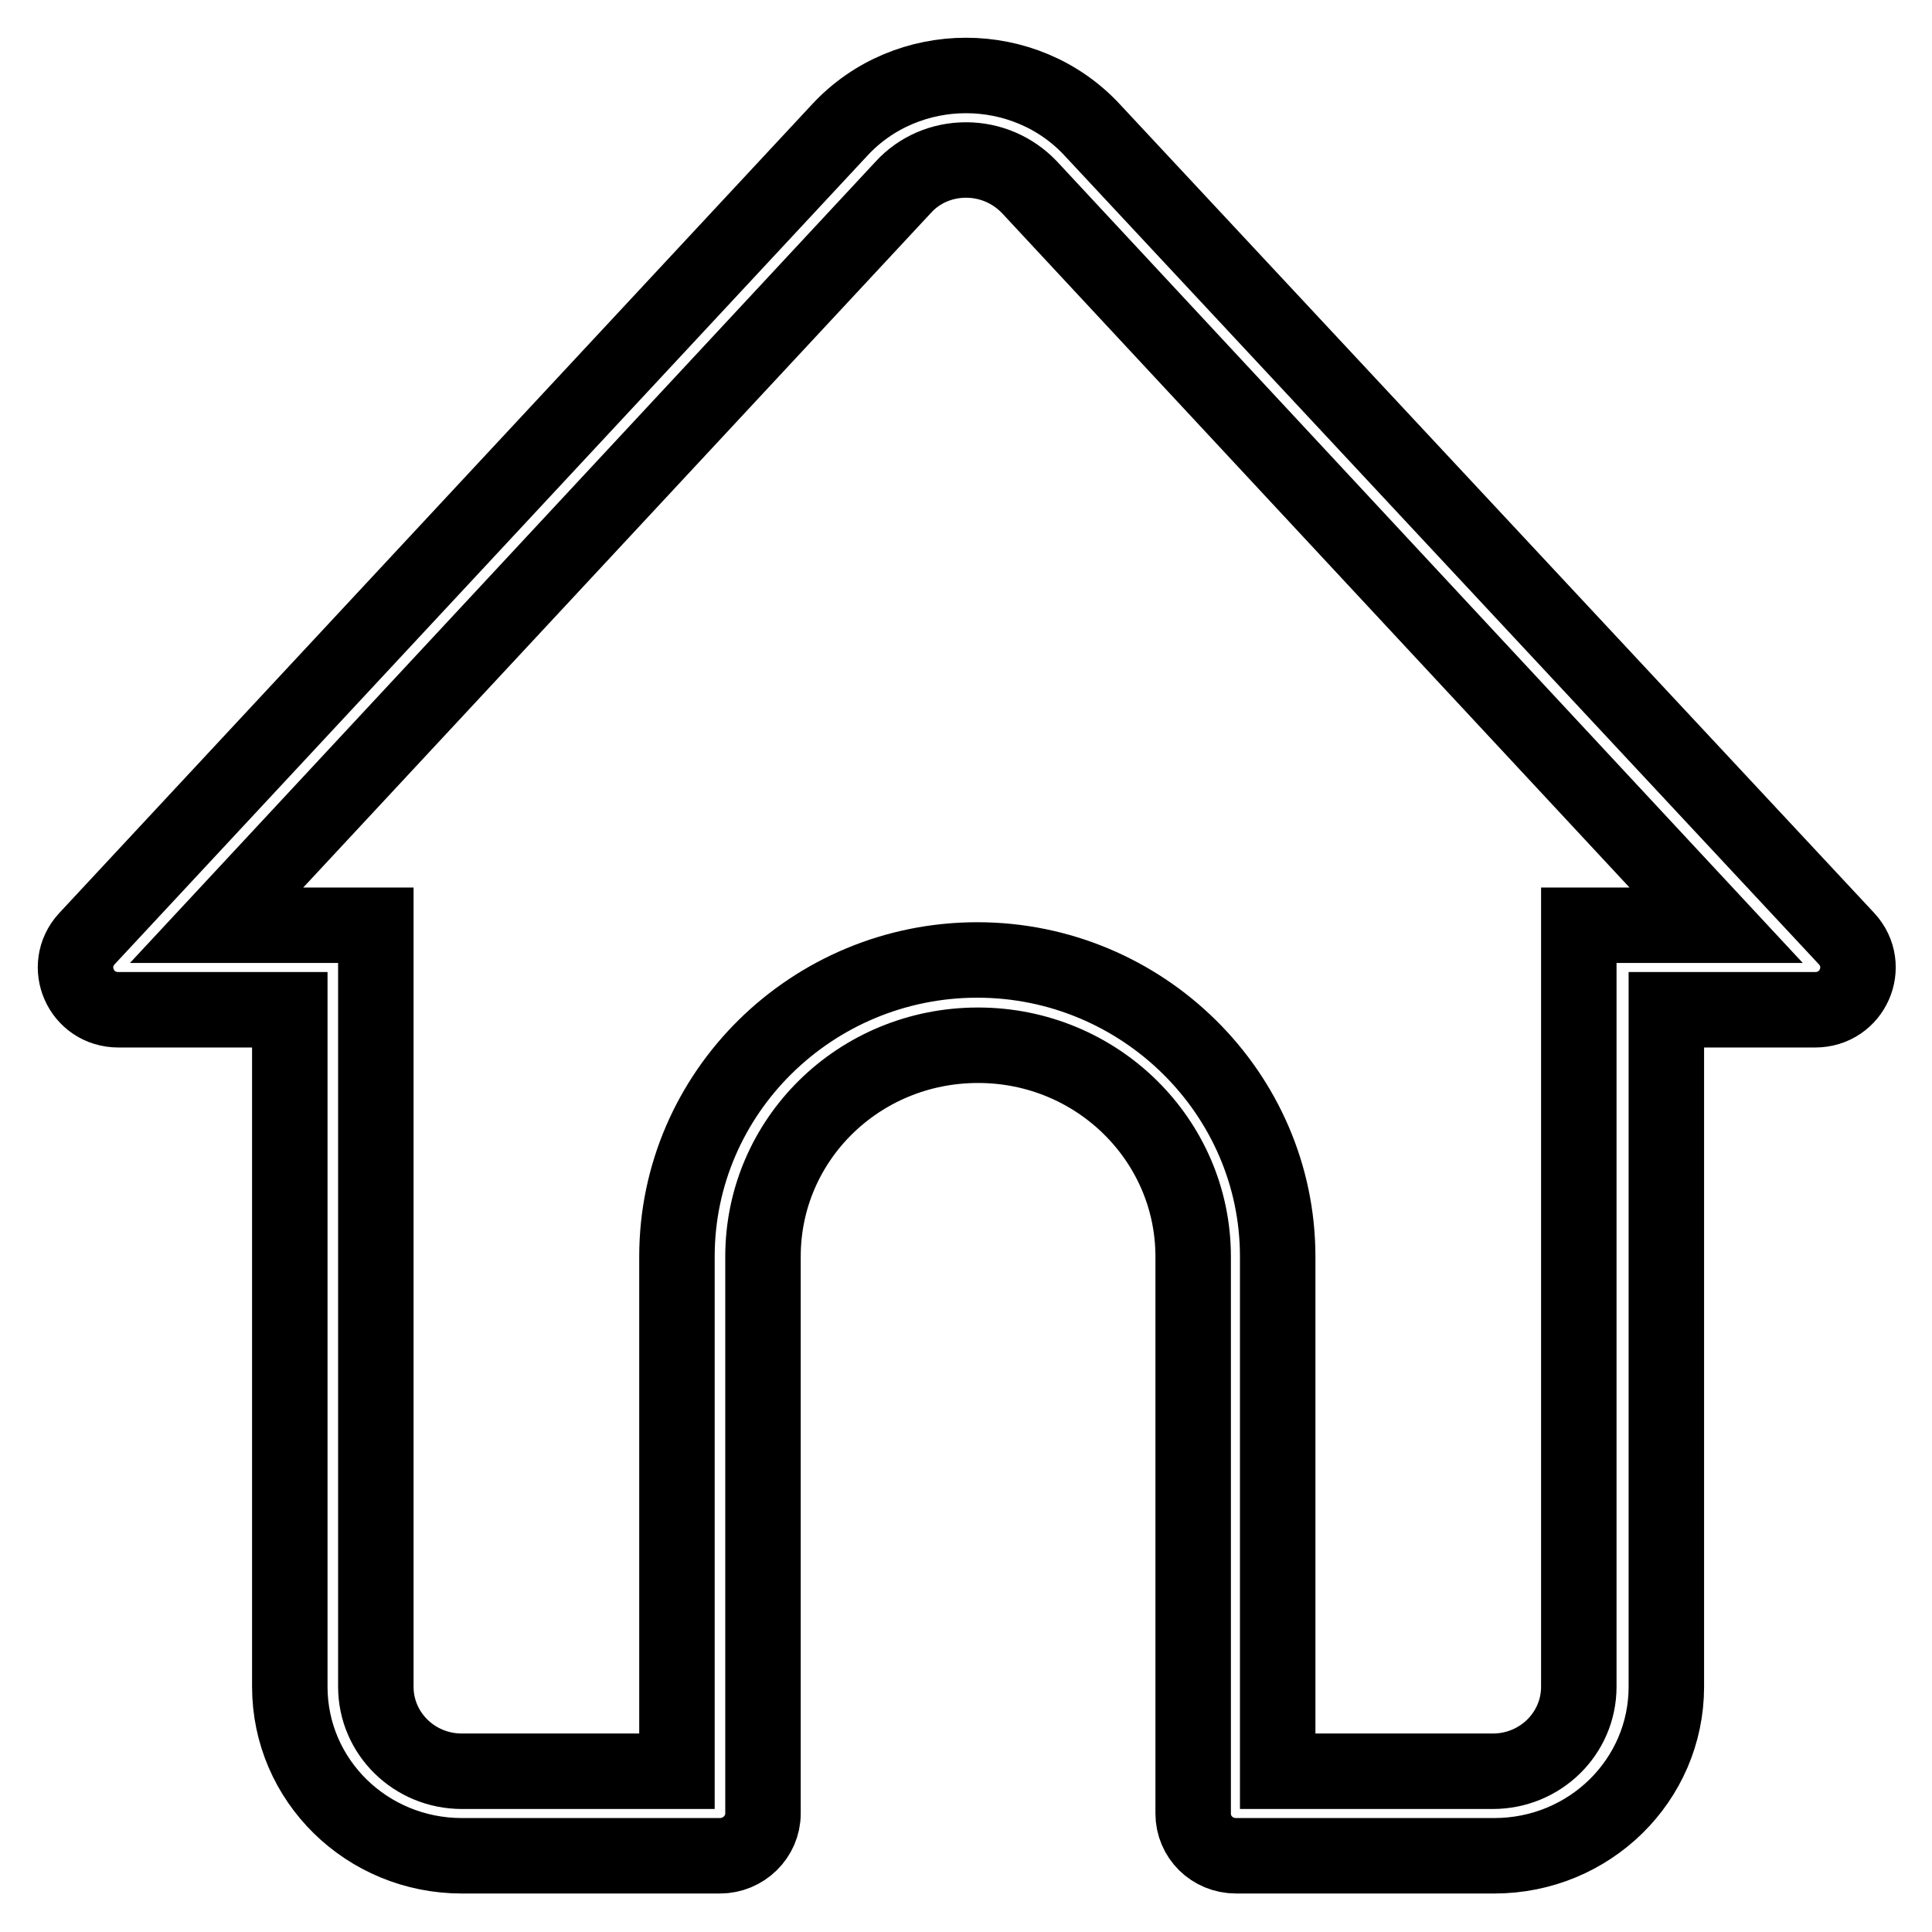 <?xml version="1.0" encoding="utf-8"?>
<!-- Svg Vector Icons : http://www.onlinewebfonts.com/icon -->
<!DOCTYPE svg PUBLIC "-//W3C//DTD SVG 1.1//EN" "http://www.w3.org/Graphics/SVG/1.1/DTD/svg11.dtd">
<svg version="1.1" xmlns="http://www.w3.org/2000/svg" xmlns:xlink="http://www.w3.org/1999/xlink" x="0px" y="0px" viewBox="0 0 256 256" enable-background="new 0 0 256 256" xml:space="preserve">
<g> <path stroke-width="10" fill-opacity="0" stroke="#000000"  d="M128,21.2c3.2,0,6.2,1.3,8.4,3.6l91,97.8h-6.8h-11.4v11.2v89.7c0,6.2-5.1,11.2-11.4,11.2h-28.5v-68.2 c0-21.6-17.9-39.3-39.8-39.3s-39.8,17.6-39.8,39.3v68.2H61.2c-6.3,0-11.4-5-11.4-11.2v-89.7v-11.2H38.4h-9.7l91-97.8 C121.8,22.5,124.8,21.2,128,21.2 M128,10c-6.1,0-12.3,2.4-16.8,7.3L11.5,124.4c-3.3,3.6-0.8,9.4,4.2,9.4h22.7v89.7 c0,12.4,10.2,22.4,22.8,22.4h34.2c3.1,0,5.7-2.5,5.7-5.6v-73.8c0-15.5,12.7-28,28.5-28s28.5,12.6,28.5,28v73.8 c0,3.1,2.5,5.6,5.7,5.6h34.2c12.6,0,22.8-10,22.8-22.4v-89.7h19.7c5,0,7.5-5.8,4.2-9.4L144.8,17.3C140.3,12.4,134.1,10,128,10 L128,10z"/></g>
</svg>
